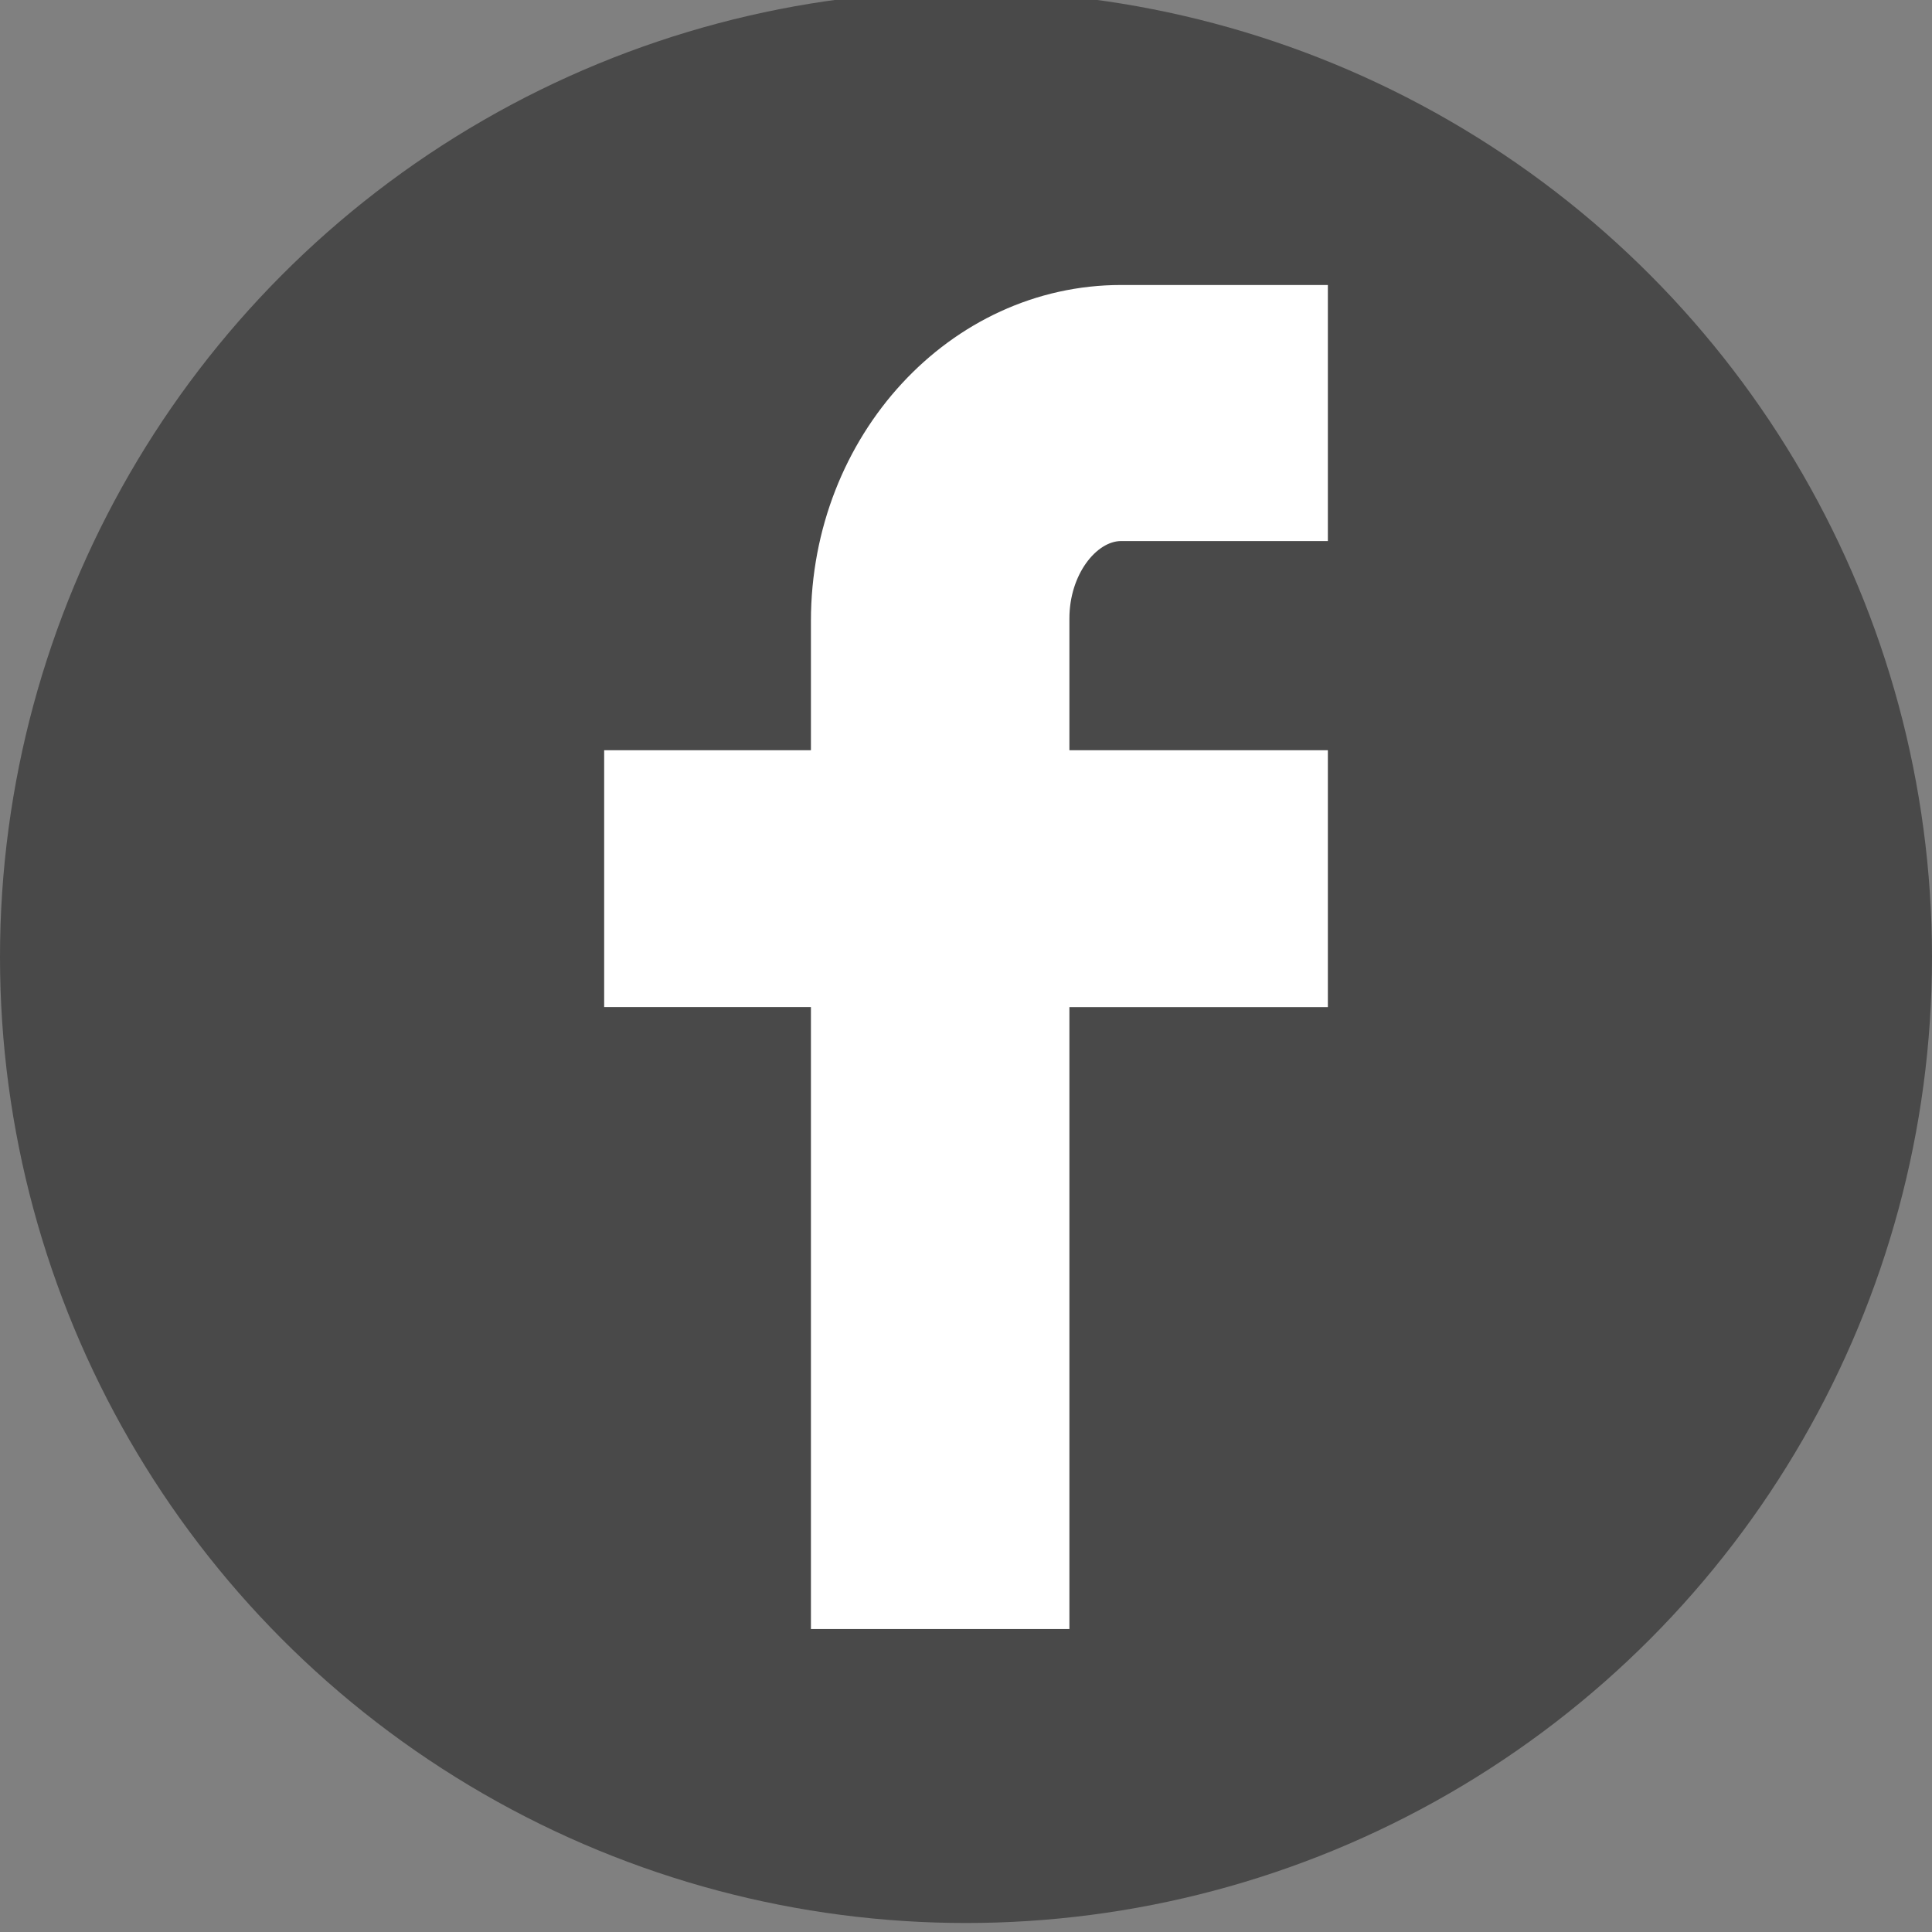 <?xml version="1.0" encoding="utf-8"?>
<!-- Generator: Adobe Illustrator 16.0.0, SVG Export Plug-In . SVG Version: 6.00 Build 0)  -->
<!DOCTYPE svg PUBLIC "-//W3C//DTD SVG 1.1//EN" "http://www.w3.org/Graphics/SVG/1.1/DTD/svg11.dtd">
<svg version="1.1" id="Layer_1" xmlns="http://www.w3.org/2000/svg" xmlns:xlink="http://www.w3.org/1999/xlink" x="0px" y="0px"
	 width="90px" height="90px" viewBox="0 0 90 90" enable-background="new 0 0 90 90" xml:space="preserve">
<rect x="0" y="0" width="90" height="90" fill="#808080" stroke="none"/>
<circle fill="#494949" cx="45" cy="44.581" r="45"/>
<path fill="#FFFFFF" d="M52.225,25.204h9.632V13.276h-9.632c-7.968,0-14.449,7.021-14.449,15.652v6.021h-9.632v11.965h9.632v28.972
	h12.041V46.914h12.04V34.949h-12.04v-6.134C49.816,26.749,51.089,25.204,52.225,25.204z"/>
</svg>
